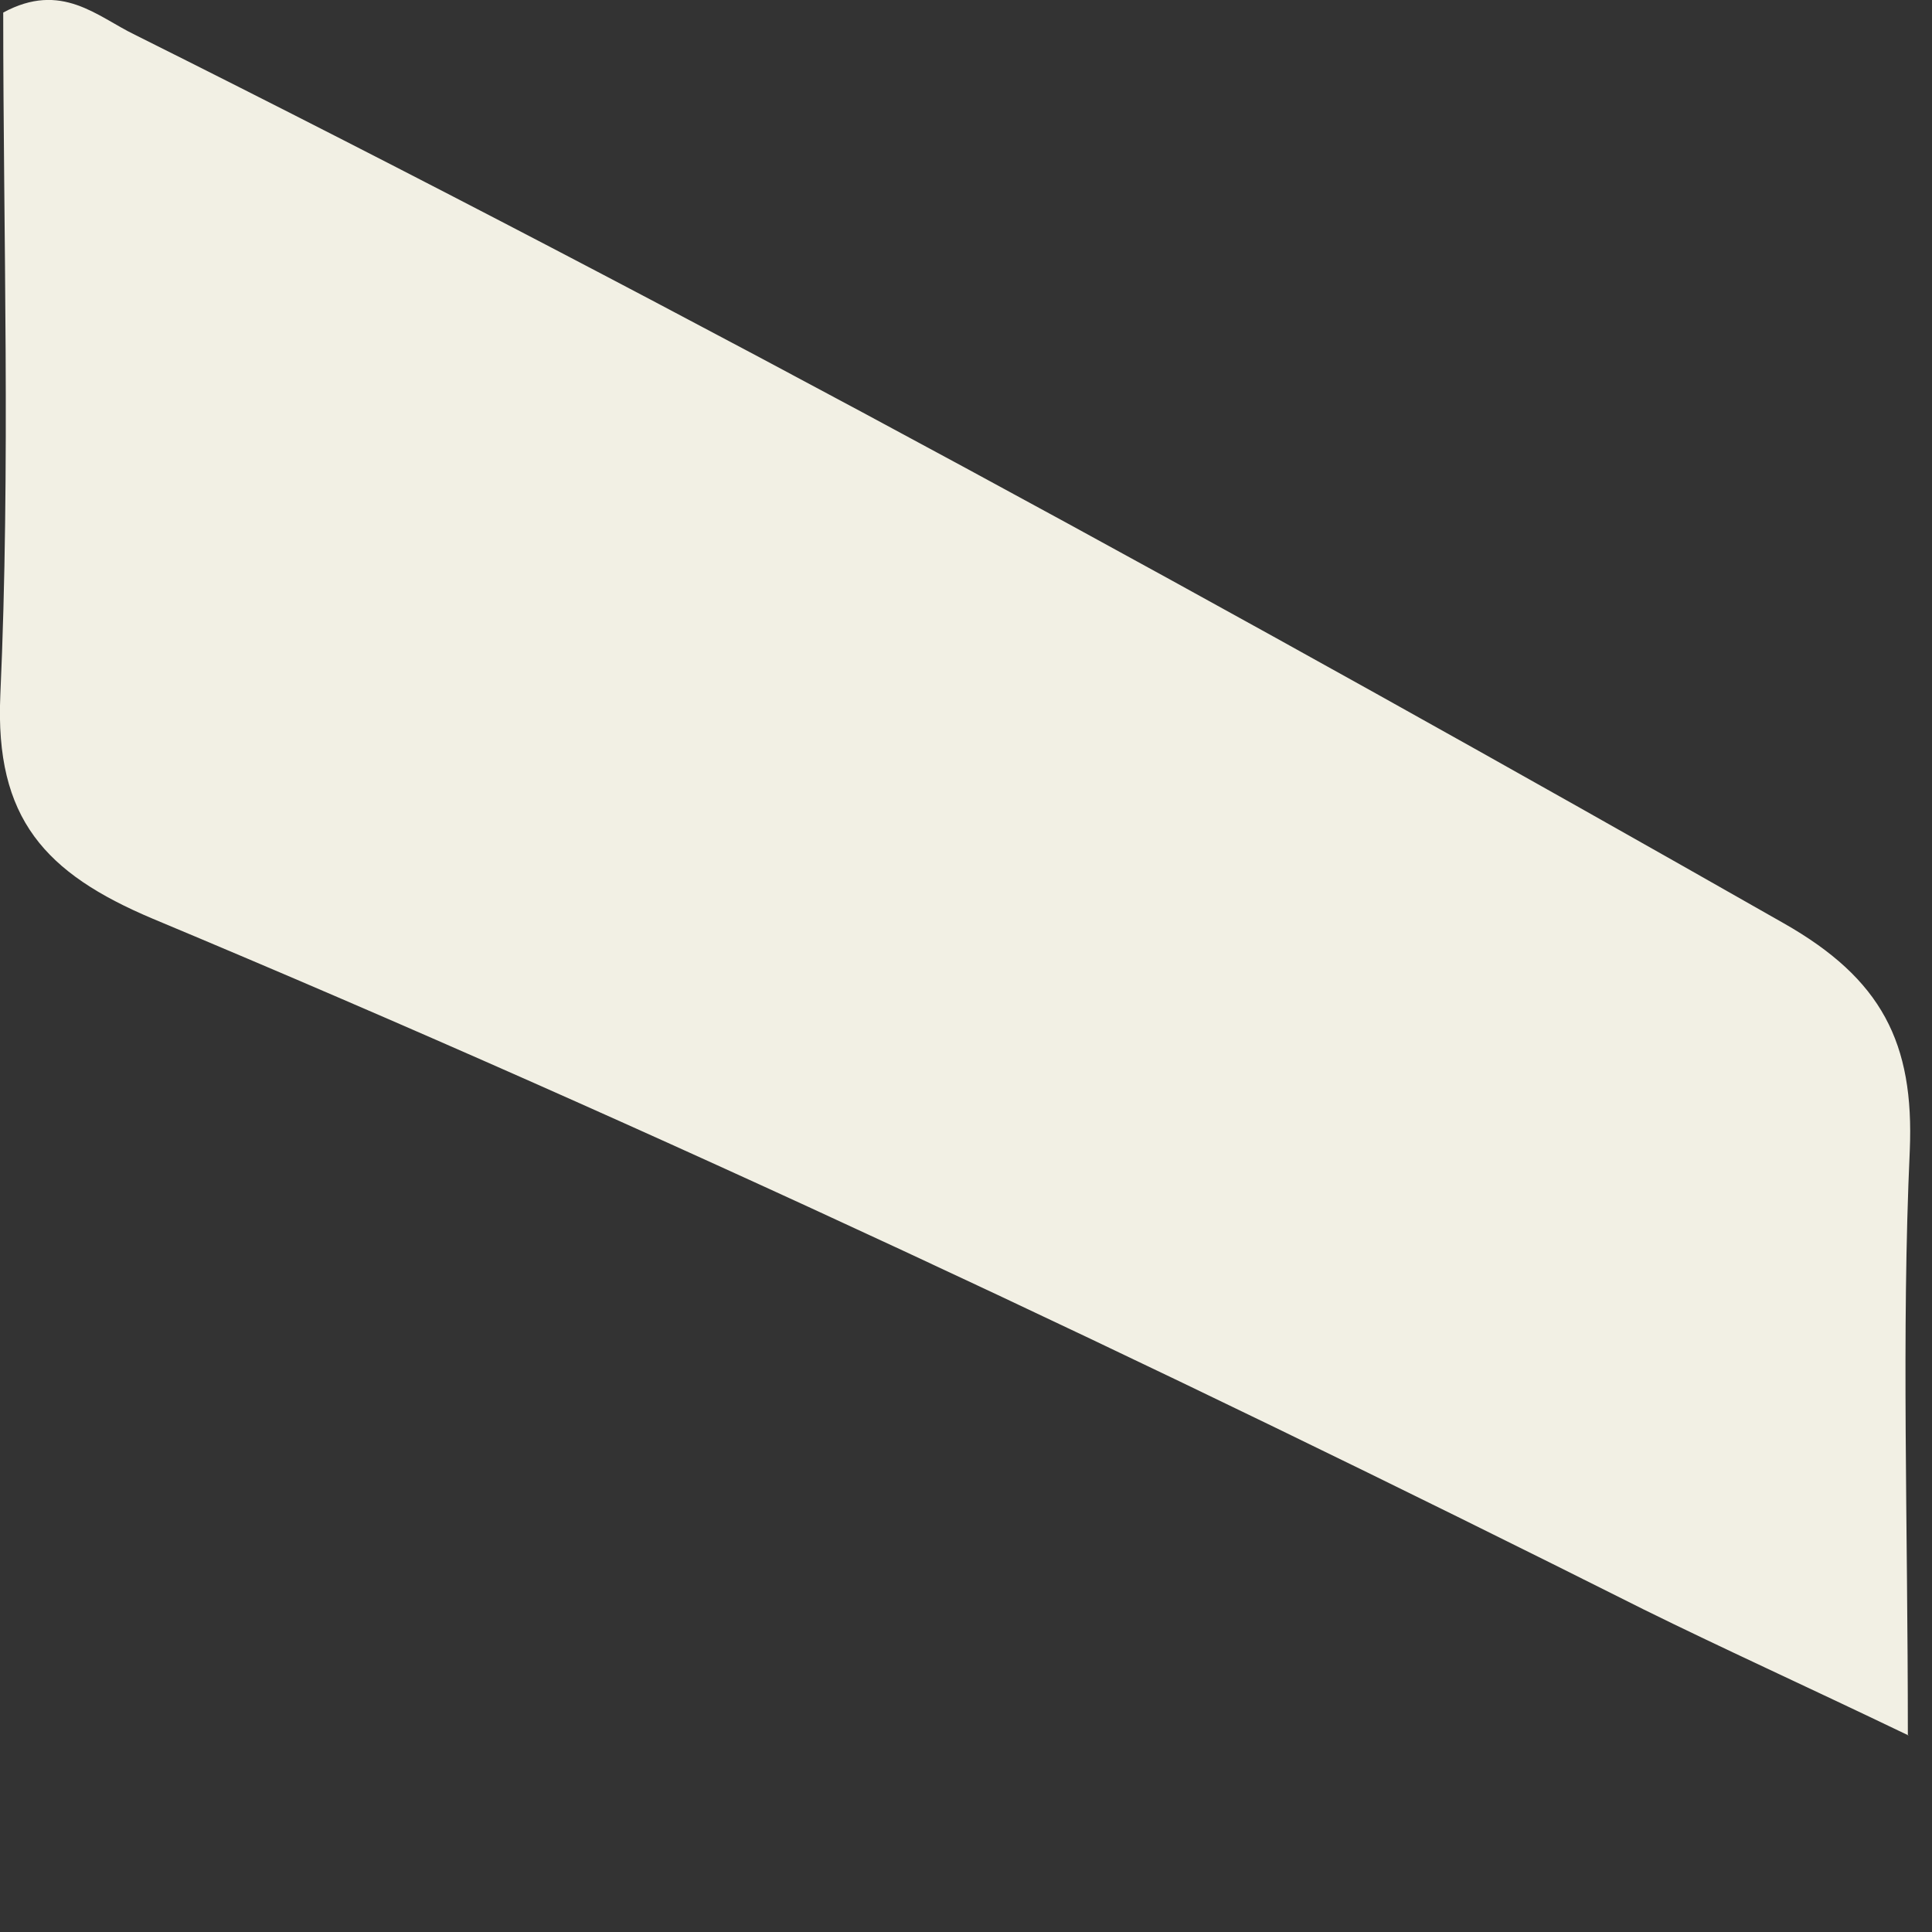 <?xml version="1.0" encoding="utf-8"?>
<svg xmlns="http://www.w3.org/2000/svg" fill="none" height="100%" overflow="visible" preserveAspectRatio="none" style="display: block;" viewBox="0 0 6 6" width="100%">
<rect x="0" y="0" width="6" height="6" fill="#333333" stroke="none"/>
<path d="M5.928 5.39C5.597 5.231 5.349 5.119 5.104 4.998C3.584 4.235 2.043 3.509 0.474 2.853C0.14 2.712 -0.016 2.542 0.001 2.159C0.033 1.447 0.01 0.736 0.01 0.039C0.191 -0.059 0.301 0.051 0.419 0.108C2.155 0.975 3.854 1.908 5.539 2.867C5.844 3.04 5.945 3.239 5.931 3.573C5.905 4.146 5.925 4.719 5.925 5.39H5.928Z" fill="#F2F0E4" id="Vector"/>
</svg>